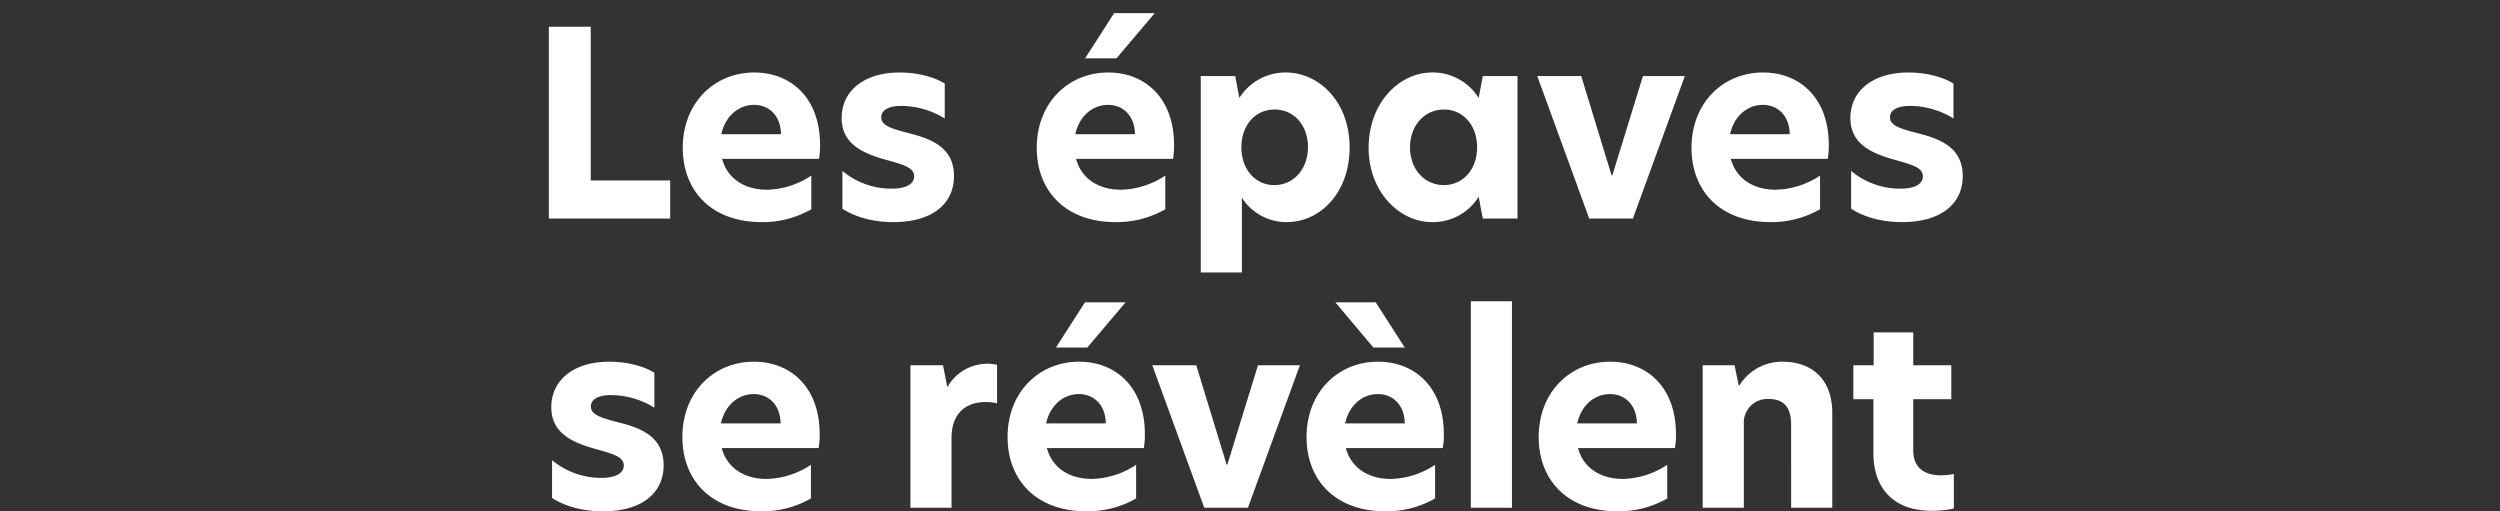 <svg xmlns="http://www.w3.org/2000/svg" width="778" height="159.12" viewBox="0 0 778 159.12">
  <rect x="0" y="0" width="778" height="159.12" fill="#333333" stroke="none"/>
  <g id="Groupe_2617" data-name="Groupe 2617" transform="translate(6367 12839)">
    <rect id="Rectangle_801" data-name="Rectangle 801" width="778" height="159" transform="translate(-6367 -12839)" fill="#fff" opacity="0"/>
    <path id="Tracé_1768" data-name="Tracé 1768" d="M170.8,84h37.76V72.16H183.84V24.32H170.8Zm84.4-22.88c0-14.8-9.2-22.56-20.48-22.56-12.32,0-22.24,9.36-22.24,23.44,0,13.44,8.96,23.12,24.56,23.12a30.416,30.416,0,0,0,15.44-4V70.64a25.753,25.753,0,0,1-13.84,4.4c-6.72,0-12.24-3.28-13.92-9.6h30.16A23.769,23.769,0,0,0,255.2,61.12Zm-30.72-3.36c1.2-5.6,5.36-9.12,10.16-9.12,4.72,0,8.32,3.36,8.4,9.12ZM280,38.56c-11.44,0-18.08,6-18.08,14.16,0,8.08,6.56,10.96,13.6,12.96,5.76,1.6,8.96,2.48,8.96,5.2,0,2.4-2.56,3.84-7.04,3.84a23.856,23.856,0,0,1-15.28-5.52V80.96c3.92,2.56,9.44,4.16,15.84,4.16,12,0,18.88-5.6,18.88-14.32,0-9.36-7.76-11.84-15.04-13.6-5.04-1.36-7.6-2.32-7.6-4.72,0-2.16,2.24-3.52,6.24-3.52A25.7,25.7,0,0,1,294,52.88V42C290.56,39.84,285.2,38.56,280,38.56Zm79.36-18.48H346.72l-9.04,14.08h9.76Zm6,41.04c0-14.8-9.2-22.56-20.48-22.56-12.32,0-22.24,9.36-22.24,23.44,0,13.44,8.96,23.12,24.56,23.12a30.416,30.416,0,0,0,15.44-4V70.64a25.753,25.753,0,0,1-13.84,4.4c-6.72,0-12.24-3.28-13.92-9.6h30.16A23.767,23.767,0,0,0,365.36,61.12Zm-30.72-3.36c1.2-5.6,5.36-9.12,10.16-9.12,4.72,0,8.32,3.36,8.4,9.12Zm39.04,43.04h12.8V77.52a16.375,16.375,0,0,0,13.92,7.6c10.4,0,19.6-9.04,19.6-23.28,0-14.16-9.52-23.28-19.84-23.28a17,17,0,0,0-14.48,7.92l-1.28-6.8H373.68Zm22.88-27.2c-5.92,0-10.24-4.88-10.24-11.76s4.32-11.76,10.32-11.76,10.4,4.88,10.4,11.68S402.64,73.6,396.56,73.6ZM445.6,85.12a16.662,16.662,0,0,0,14.56-7.92l1.28,6.8h10.8V39.68h-10.8l-1.28,6.8a16.834,16.834,0,0,0-14.56-7.92c-10,0-19.68,9.28-19.68,23.44C425.92,75.84,435.6,85.12,445.6,85.12Zm3.76-11.52c-6.08,0-10.56-4.96-10.56-11.76,0-6.72,4.48-11.76,10.56-11.76,5.92,0,10.32,4.88,10.32,11.76S455.28,73.6,449.36,73.6ZM494.56,84h13.6l16.16-44.32H511.28l-9.52,30.88h-.24l-9.44-30.88H478.4Zm74.56-22.88c0-14.8-9.2-22.56-20.48-22.56-12.32,0-22.24,9.36-22.24,23.44,0,13.44,8.96,23.12,24.56,23.12a30.416,30.416,0,0,0,15.44-4V70.64a25.753,25.753,0,0,1-13.84,4.4c-6.72,0-12.24-3.28-13.92-9.6H568.8A23.77,23.77,0,0,0,569.12,61.12ZM538.4,57.76c1.2-5.6,5.36-9.12,10.16-9.12,4.72,0,8.32,3.36,8.4,9.12Zm55.52-19.2c-11.44,0-18.08,6-18.08,14.16,0,8.08,6.56,10.96,13.6,12.96,5.76,1.6,8.96,2.48,8.96,5.2,0,2.4-2.56,3.84-7.04,3.84a23.856,23.856,0,0,1-15.28-5.52V80.96c3.92,2.56,9.44,4.16,15.84,4.16,12,0,18.88-5.6,18.88-14.32,0-9.36-7.76-11.84-15.04-13.6-5.04-1.36-7.6-2.32-7.6-4.72,0-2.16,2.24-3.52,6.24-3.52a25.7,25.7,0,0,1,13.52,3.92V42C604.48,39.84,599.12,38.56,593.92,38.56Zm-404.28,90c-11.44,0-18.08,6-18.08,14.16,0,8.08,6.56,10.96,13.6,12.96,5.76,1.6,8.96,2.48,8.96,5.2,0,2.4-2.56,3.84-7.04,3.84a23.856,23.856,0,0,1-15.28-5.52v11.76c3.92,2.56,9.44,4.16,15.84,4.16,12,0,18.88-5.6,18.88-14.32,0-9.36-7.76-11.84-15.04-13.6-5.04-1.36-7.6-2.32-7.6-4.72,0-2.16,2.24-3.52,6.24-3.52a25.7,25.7,0,0,1,13.52,3.92V132C200.2,129.84,194.84,128.56,189.64,128.56Zm65.44,22.56c0-14.8-9.2-22.56-20.48-22.56-12.32,0-22.24,9.36-22.24,23.44,0,13.44,8.96,23.12,24.56,23.12a30.416,30.416,0,0,0,15.44-4V160.64a25.753,25.753,0,0,1-13.84,4.4c-6.72,0-12.24-3.28-13.92-9.6h30.16A23.769,23.769,0,0,0,255.08,151.12Zm-30.72-3.36c1.2-5.6,5.36-9.12,10.16-9.12,4.72,0,8.32,3.36,8.4,9.12ZM283.32,174h12.8V152.32c0-8.32,5.12-11.2,10.48-11.2a14.416,14.416,0,0,1,3.68.4v-12a14.247,14.247,0,0,0-15.36,6.8h-.16l-1.28-6.64H283.32Zm66.96-63.92H337.64l-9.04,14.08h9.76Zm6,41.04c0-14.8-9.2-22.56-20.48-22.56-12.32,0-22.24,9.36-22.24,23.44,0,13.44,8.96,23.12,24.56,23.12a30.416,30.416,0,0,0,15.44-4V160.64a25.753,25.753,0,0,1-13.84,4.4c-6.72,0-12.24-3.28-13.92-9.6h30.16A23.767,23.767,0,0,0,356.28,151.12Zm-30.72-3.36c1.2-5.6,5.36-9.12,10.16-9.12,4.72,0,8.32,3.36,8.4,9.12ZM374.76,174h13.6l16.16-44.32H391.48l-9.52,30.88h-.24l-9.44-30.88H358.6Zm62.4-49.84-9.04-14.08H415.56l11.84,14.08Zm12.16,26.96c0-14.8-9.2-22.56-20.48-22.56-12.32,0-22.24,9.36-22.24,23.44,0,13.44,8.96,23.12,24.56,23.12a30.416,30.416,0,0,0,15.44-4V160.64a25.753,25.753,0,0,1-13.84,4.4c-6.72,0-12.24-3.28-13.92-9.6H449A23.767,23.767,0,0,0,449.32,151.12Zm-30.72-3.36c1.2-5.6,5.36-9.12,10.16-9.12,4.72,0,8.32,3.36,8.4,9.12ZM457.72,174h12.8V109.76h-12.8Zm63.84-22.88c0-14.8-9.2-22.56-20.48-22.56-12.32,0-22.24,9.36-22.24,23.44,0,13.44,8.96,23.12,24.56,23.12a30.416,30.416,0,0,0,15.44-4V160.64a25.753,25.753,0,0,1-13.84,4.4c-6.72,0-12.24-3.28-13.92-9.6h30.16A23.77,23.77,0,0,0,521.56,151.12Zm-30.72-3.36c1.2-5.6,5.36-9.12,10.16-9.12,4.72,0,8.32,3.36,8.4,9.12Zm63.84-19.2a15.586,15.586,0,0,0-13.36,7.36h-.24l-1.28-6.24h-9.92V174h12.8V147.76a7.33,7.33,0,0,1,7.68-7.6c4.64,0,7.04,2.48,7.04,7.92V174h12.8V144.4C570.2,134.48,564.28,128.56,554.68,128.56Zm40.72-9.12H583.08v10.24h-6.32v10.56H583v16.72c0,11.04,6.32,18,18.08,18a30.382,30.382,0,0,0,6.96-.72V163.52a25.044,25.044,0,0,1-4,.4c-4.96,0-8.64-2.16-8.64-7.76V140.24h11.84V129.68H595.4Z" transform="translate(-6367 -12855)" fill="#fff"/>
  </g>
</svg>
